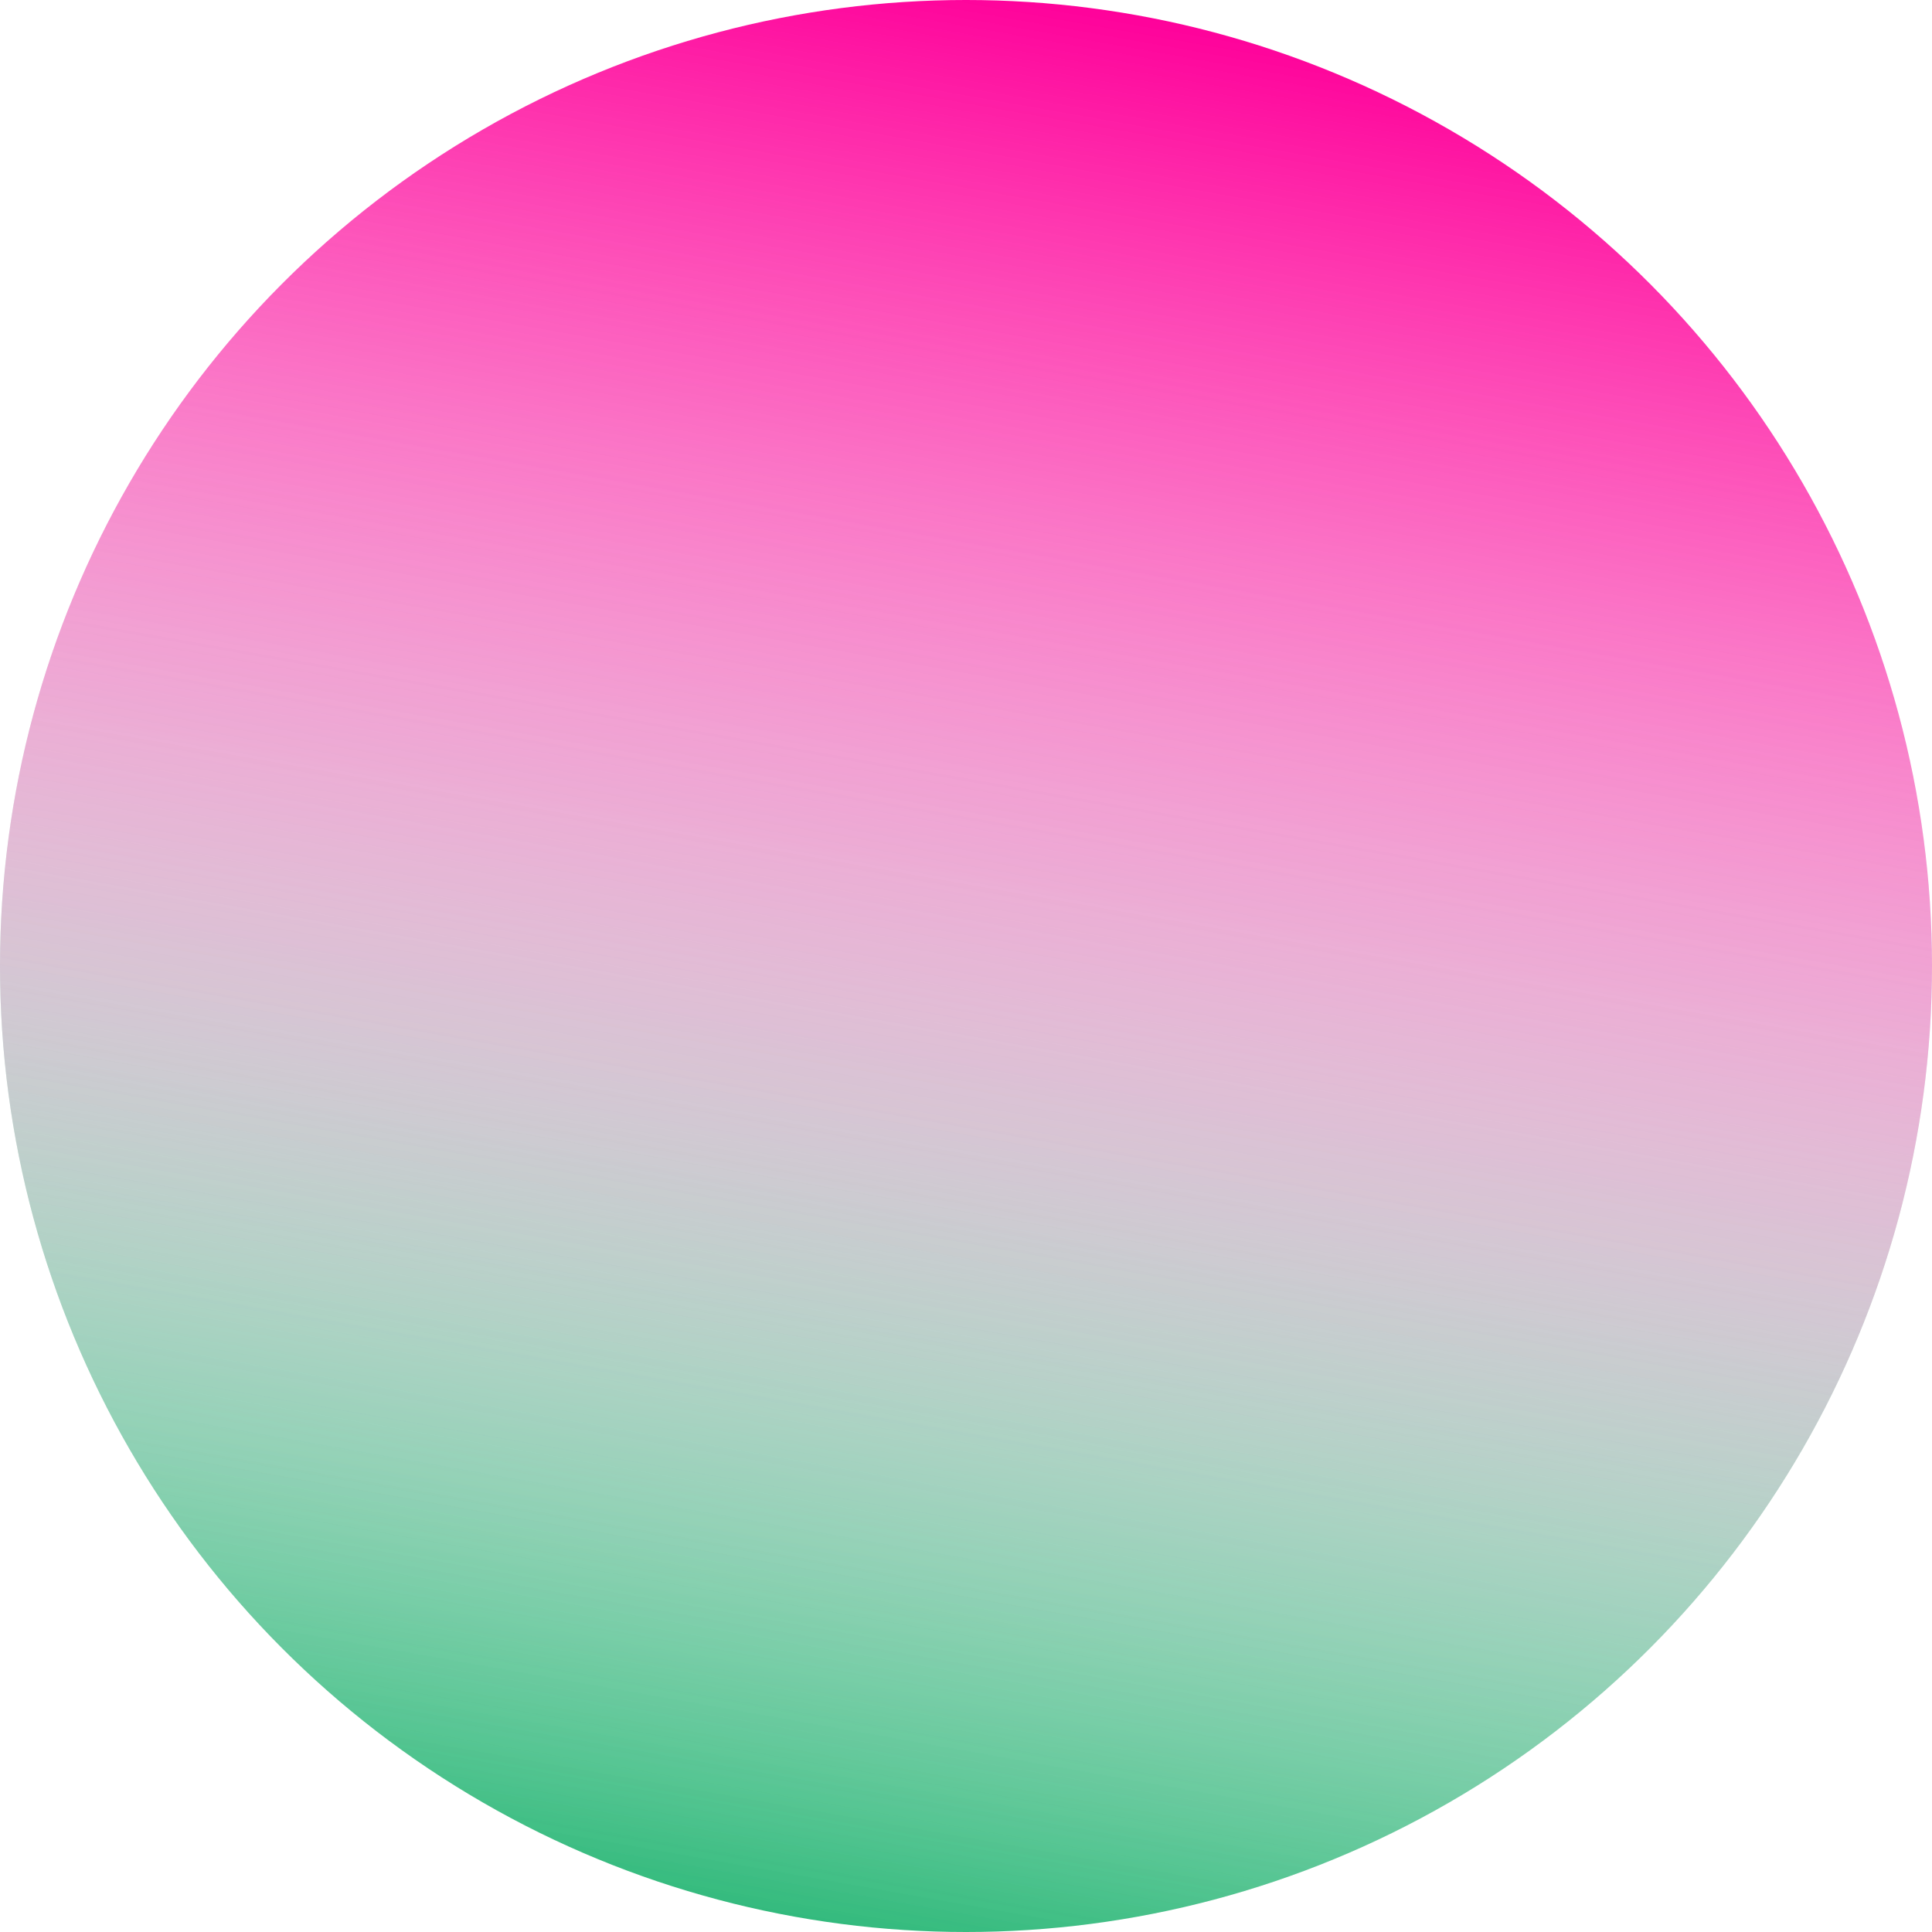 <?xml version="1.0" encoding="utf-8"?>
<svg version="1.1" id="Calque_1" xmlns="http://www.w3.org/2000/svg" xmlns:xlink="http://www.w3.org/1999/xlink" x="0px" y="0px"
	 viewBox="0 0 16 16" style="enable-background:new 0 0 16 16;" xml:space="preserve">
<linearGradient id="SVGID_1_" gradientUnits="userSpaceOnUse" x1="6.611" y1="15.88" x2="9.389" y2="0.12">
	<stop  offset="0" style="stop-color:#00A95C"/>
	<stop  offset="1" style="stop-color:#FFFFFF;stop-opacity:0"/>
</linearGradient>
<circle style="opacity:0.8;fill:url(#SVGID_1_);" cx="8" cy="8" r="8"/>
<linearGradient id="SVGID_2_" gradientUnits="userSpaceOnUse" x1="6.611" y1="15.88" x2="9.389" y2="0.12">
	<stop  offset="0" style="stop-color:#FFFFFF;stop-opacity:0"/>
	<stop  offset="1" style="stop-color:#FE019A"/>
</linearGradient>
<circle style="fill:url(#SVGID_2_);" cx="8" cy="8" r="8"/>
</svg>
